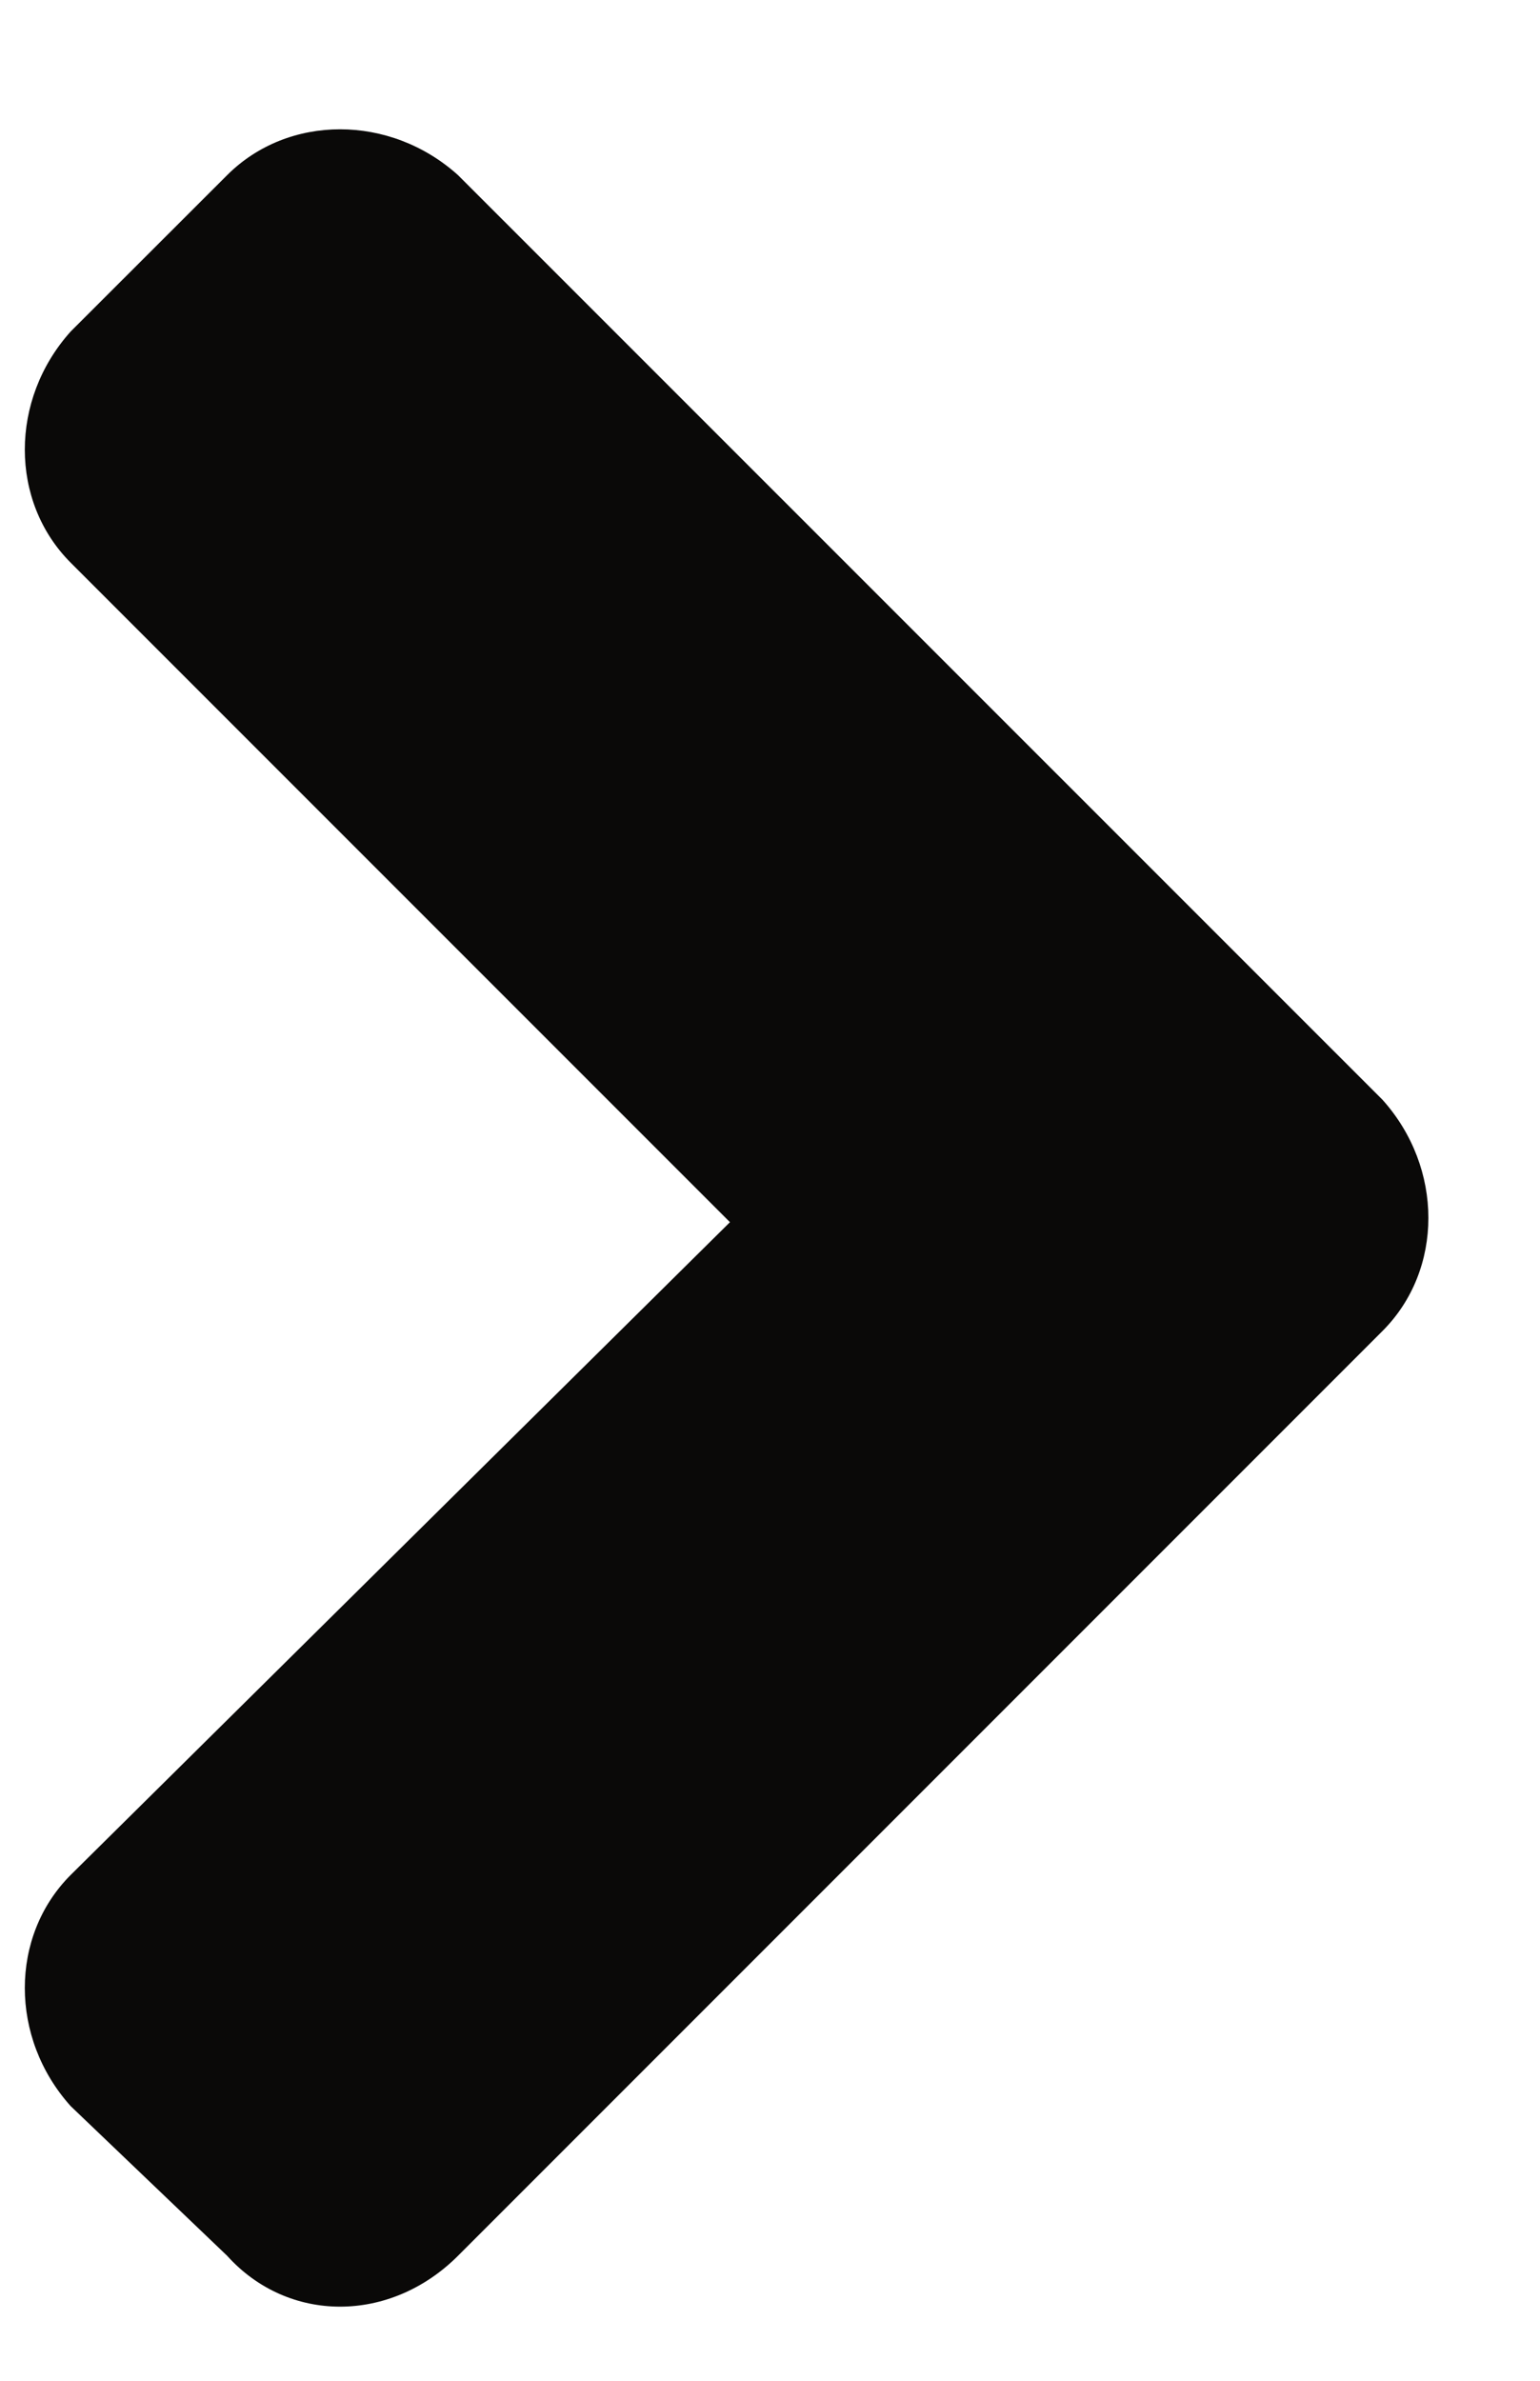 <svg width="11" height="17" viewBox="0 0 11 17" fill="none" xmlns="http://www.w3.org/2000/svg">
<path d="M9.875 9.504C10.312 9.067 10.312 8.339 9.875 7.853L3.272 1.251C2.787 0.814 2.059 0.814 1.622 1.251L0.505 2.367C0.068 2.853 0.068 3.581 0.505 4.018L5.214 8.727L0.505 13.388C0.068 13.825 0.068 14.553 0.505 15.039L1.622 16.107C2.059 16.592 2.787 16.592 3.272 16.107L9.875 9.504Z" fill="#0A0908"/>
</svg>
